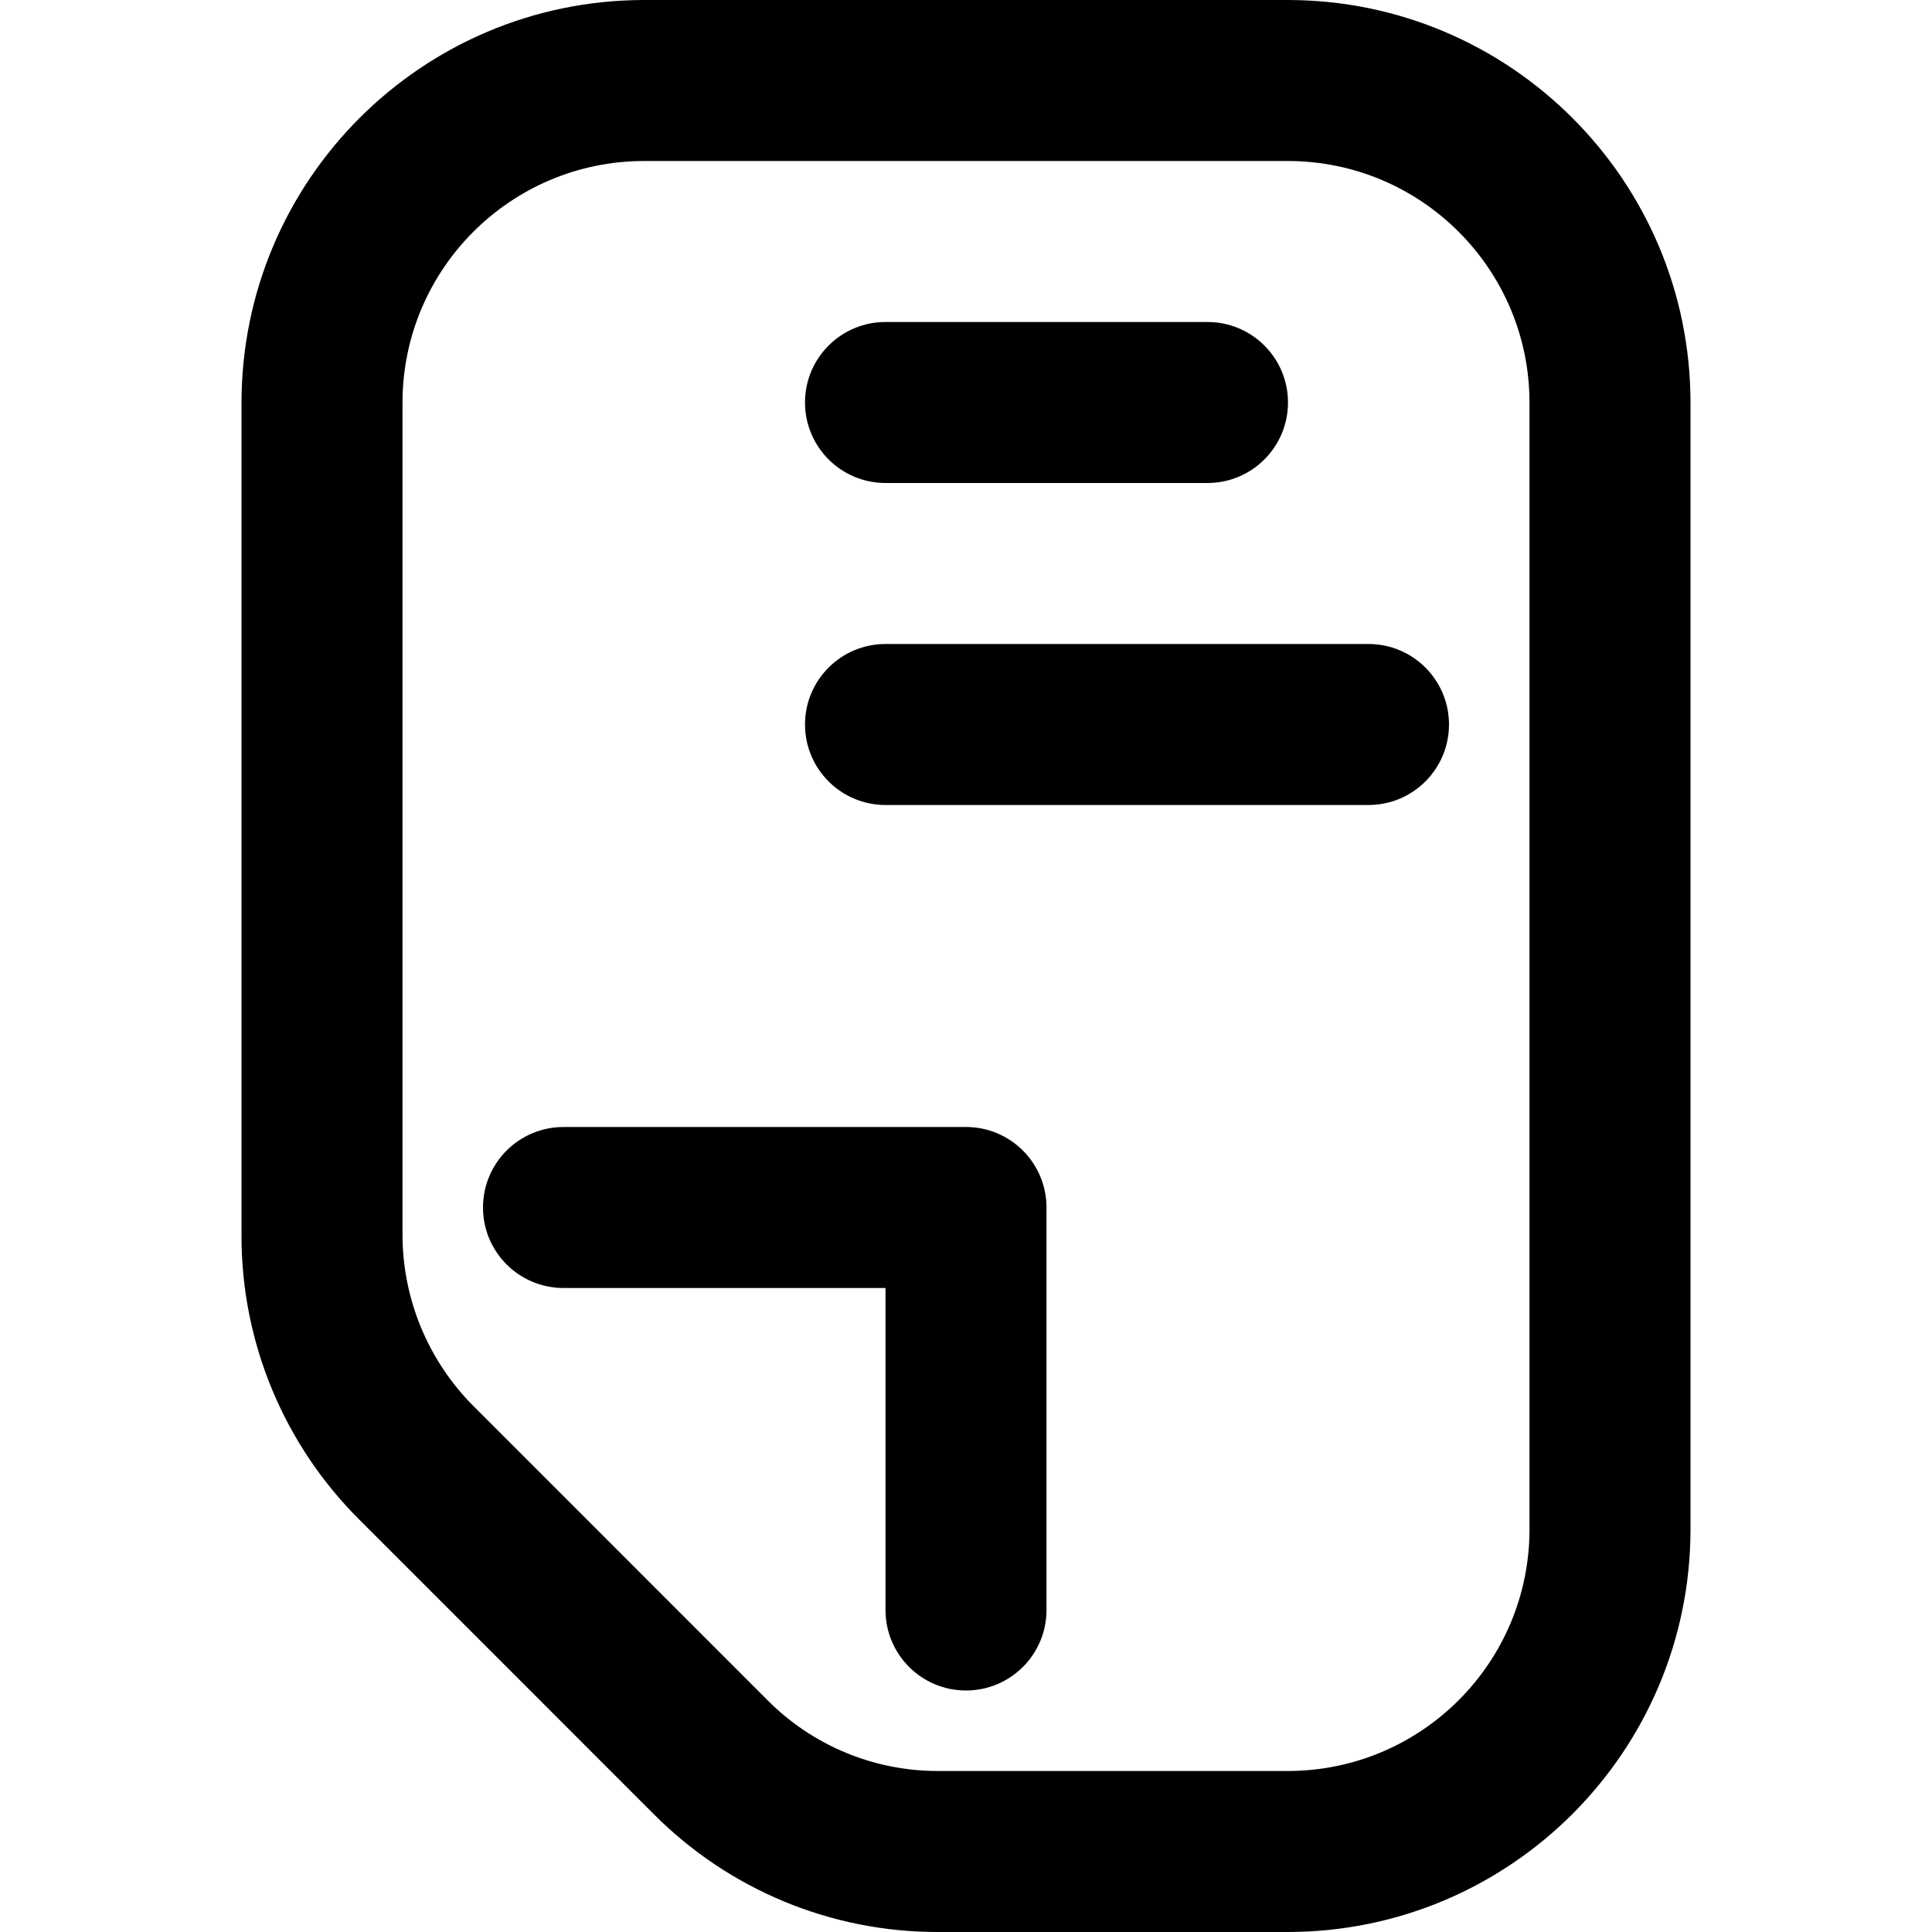 <svg xmlns="http://www.w3.org/2000/svg" id="Capa_1" height="512" viewBox="0 0 512 512" width="512"><g><path d="m320 128h-85.333c-11.782 0-21.333-9.551-21.333-21.333s9.551-21.333 21.333-21.333h85.333c11.782 0 21.333 9.551 21.333 21.333s-9.551 21.333-21.333 21.333z"></path><path d="m362.667 213.333h-128c-11.782 0-21.333-9.551-21.333-21.333s9.551-21.333 21.333-21.333h128c11.782 0 21.333 9.551 21.333 21.333s-9.551 21.333-21.333 21.333z"></path><path d="m341.334 512h-92.646c-28.309.08-55.473-11.17-75.437-31.241l-78.001-78.02c-20.069-19.957-31.321-47.113-31.25-75.415v-220.657c.07-58.882 47.785-106.598 106.667-106.667h170.667c58.881.069 106.597 47.785 106.666 106.667v298.667c-.069 58.881-47.785 106.597-106.666 106.666zm-170.667-469.333c-35.33.039-63.961 28.67-64 64v220.657c.049 16.964 6.786 33.223 18.75 45.25l78.001 78.02c11.982 12.041 28.283 18.788 45.269 18.739h92.646c35.33-.039 63.961-28.67 64-64v-298.666c-.039-35.33-28.67-63.961-64-64z"></path><path d="m256 448c-11.782 0-21.333-9.551-21.333-21.333v-85.333h-85.333c-11.782-.001-21.334-9.552-21.334-21.334s9.551-21.333 21.333-21.333h106.667c11.782 0 21.333 9.551 21.333 21.333v106.667c.001 11.782-9.551 21.333-21.333 21.333z"></path></g></svg>
